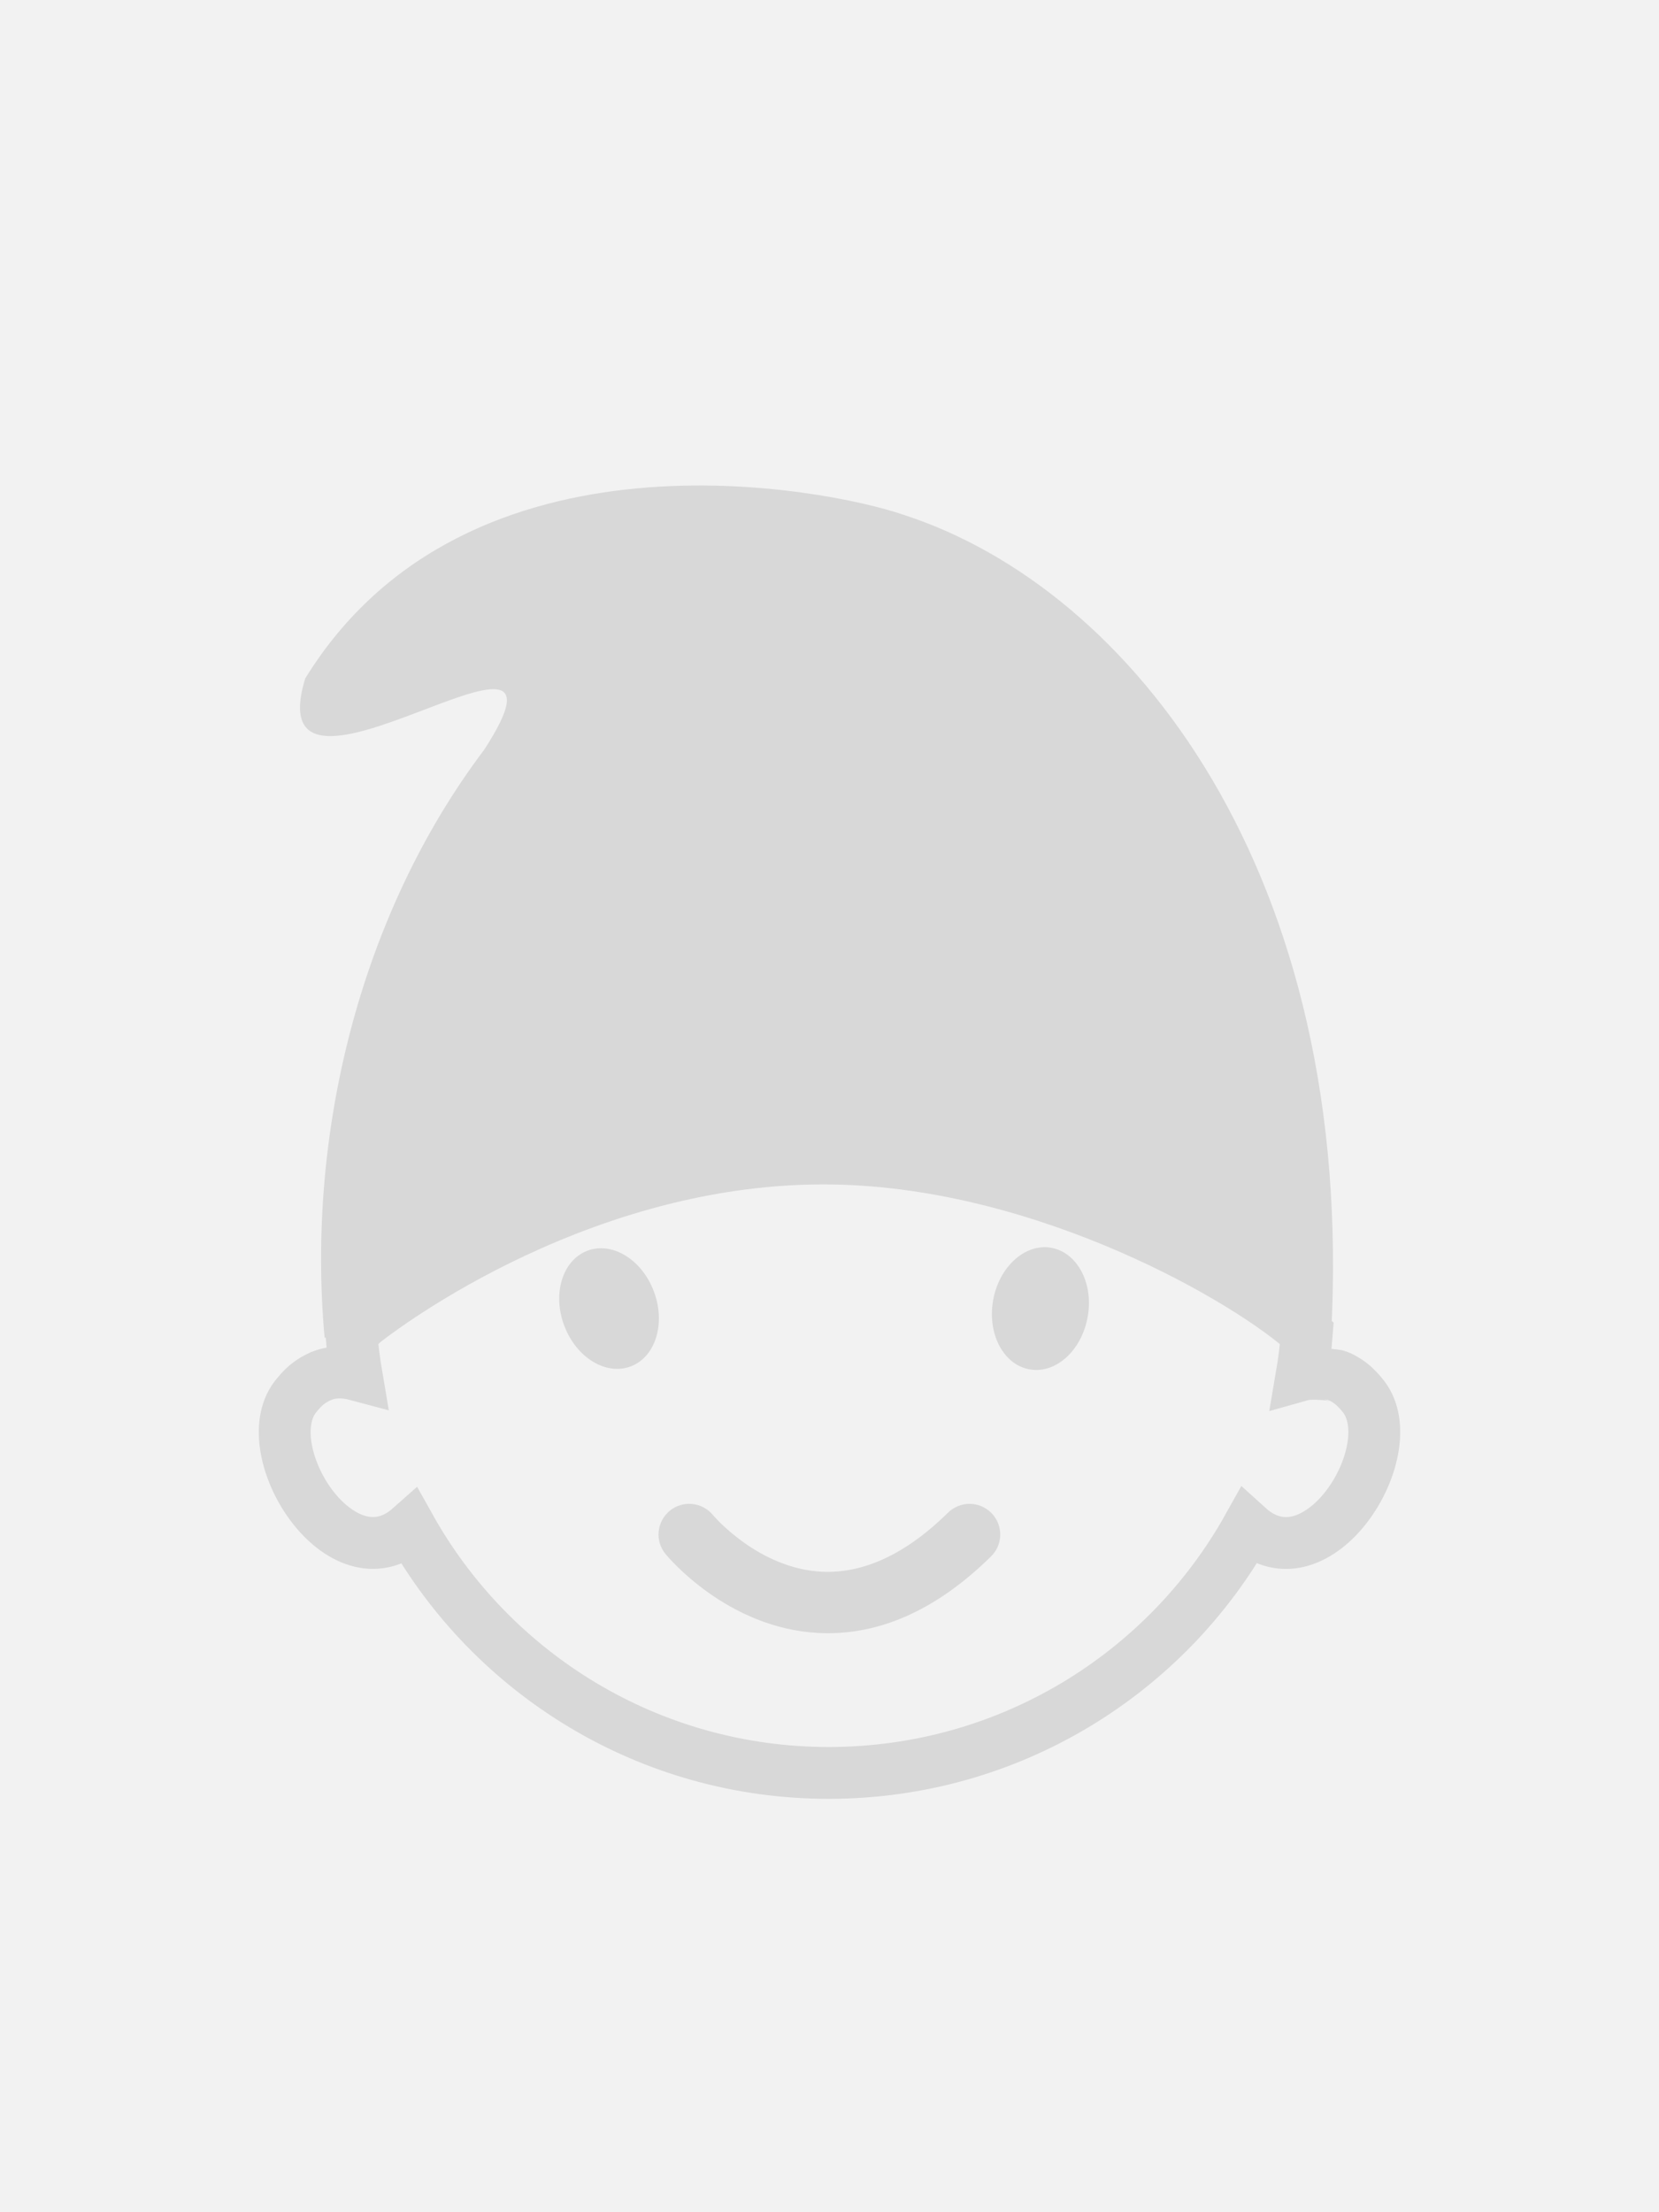 <?xml version="1.0" encoding="utf-8"?>
<!-- Generator: Adobe Illustrator 16.0.0, SVG Export Plug-In . SVG Version: 6.00 Build 0)  -->
<!DOCTYPE svg PUBLIC "-//W3C//DTD SVG 1.1//EN" "http://www.w3.org/Graphics/SVG/1.1/DTD/svg11.dtd">
<svg version="1.1" id="Warstwa_1" xmlns="http://www.w3.org/2000/svg" xmlns:xlink="http://www.w3.org/1999/xlink" x="0px" y="0px"
	 width="48px" height="64px" viewBox="0 0 48 64" enable-background="new 0 0 48 64" xml:space="preserve">
<g>
	<rect fill="#F2F2F2" width="48" height="64"/>
	<g>
		<path fill="none" stroke="#D8D8D8" stroke-width="1.5" stroke-miterlimit="10" d="M11.869,44.193
			c2.373,4.238,6.917,7.104,12.125,7.098c5.213-0.008,9.752-2.877,12.117-7.112c2,1.812,4.529-2.197,3.35-3.763
			c-0.045-0.061-0.092-0.113-0.137-0.164c-0.016-0.016-0.027-0.028-0.043-0.045c-0.035-0.034-0.07-0.069-0.104-0.103
			c-0.014-0.01-0.027-0.022-0.039-0.036c-0.098-0.08-0.197-0.146-0.297-0.199c-0.012-0.002-0.02-0.008-0.025-0.013
			c-0.047-0.022-0.09-0.042-0.133-0.058c-0.01-0.004-0.711-0.105-1.02-0.018c0.068-0.398,0.117-0.805,0.148-1.211
			c-1.605-1.484-7.471-4.939-13.677-5.051c-0.104-0.002-0.208-0.003-0.31-0.003c-7.415,0-13.262,4.707-13.321,4.755l-0.336,0.323
			c0.032,0.397,0.081,0.792,0.147,1.181c-0.306-0.082-0.642-0.105-0.975,0.016C9.335,39.793,9.326,39.797,9.32,39.8
			c-0.045,0.017-0.09,0.036-0.133,0.058c-0.01,0.004-0.019,0.01-0.026,0.014c-0.101,0.052-0.199,0.117-0.298,0.199
			c-0.012,0.012-0.024,0.025-0.039,0.035c-0.035,0.032-0.071,0.067-0.105,0.104c-0.014,0.016-0.025,0.027-0.04,0.043
			c-0.046,0.052-0.092,0.104-0.138,0.164C7.36,41.976,9.874,45.966,11.869,44.193z"/>
		<path fill="#D8D8D8" d="M26.117,14.885c-2.124-0.729-12.597-2.871-17.287,4.744c-1.468,4.848,8.422-2.934,5.179,2.061
			c-3.627,4.806-5.147,11.184-4.616,17.021c0.059-0.047,0.133-0.104,0.227-0.171c1.462-1.092,7.032-4.828,14.461-4.689
			c6.521,0.115,11.826,2.749,14.094,4.732c0.027,0.021,0.311,0.048,0.336,0.069C39.25,25.293,32.738,17.012,26.117,14.885"/>
		<path fill="#D8D8D8" d="M16.983,36.188c0.713-0.28,1.58,0.238,1.93,1.16c0.354,0.922,0.063,1.897-0.651,2.177
			c-0.714,0.282-1.58-0.238-1.932-1.162C15.975,37.443,16.27,36.469,16.983,36.188"/>
		<path fill="#D8D8D8" d="M20.627,43.83c0.022,0.027,1.313,1.547,3.149,1.64c1.209,0.06,2.442-0.515,3.653-1.708
			c0.35-0.344,0.91-0.34,1.256,0.01c0.344,0.35,0.34,0.912-0.012,1.256c-1.498,1.475-3.082,2.221-4.717,2.221
			c-0.097,0-0.194-0.002-0.291-0.008c-2.632-0.143-4.34-2.197-4.411-2.285c-0.312-0.379-0.254-0.938,0.125-1.25
			C19.759,43.397,20.316,43.453,20.627,43.83"/>
		<path fill="#D8D8D8" d="M28.73,37.64c0.164-0.974,0.91-1.664,1.666-1.545c0.758,0.122,1.244,1.007,1.078,1.979
			c-0.162,0.975-0.908,1.668-1.666,1.545C29.049,39.5,28.568,38.613,28.73,37.64"/>
	</g>
</g>
</svg>
